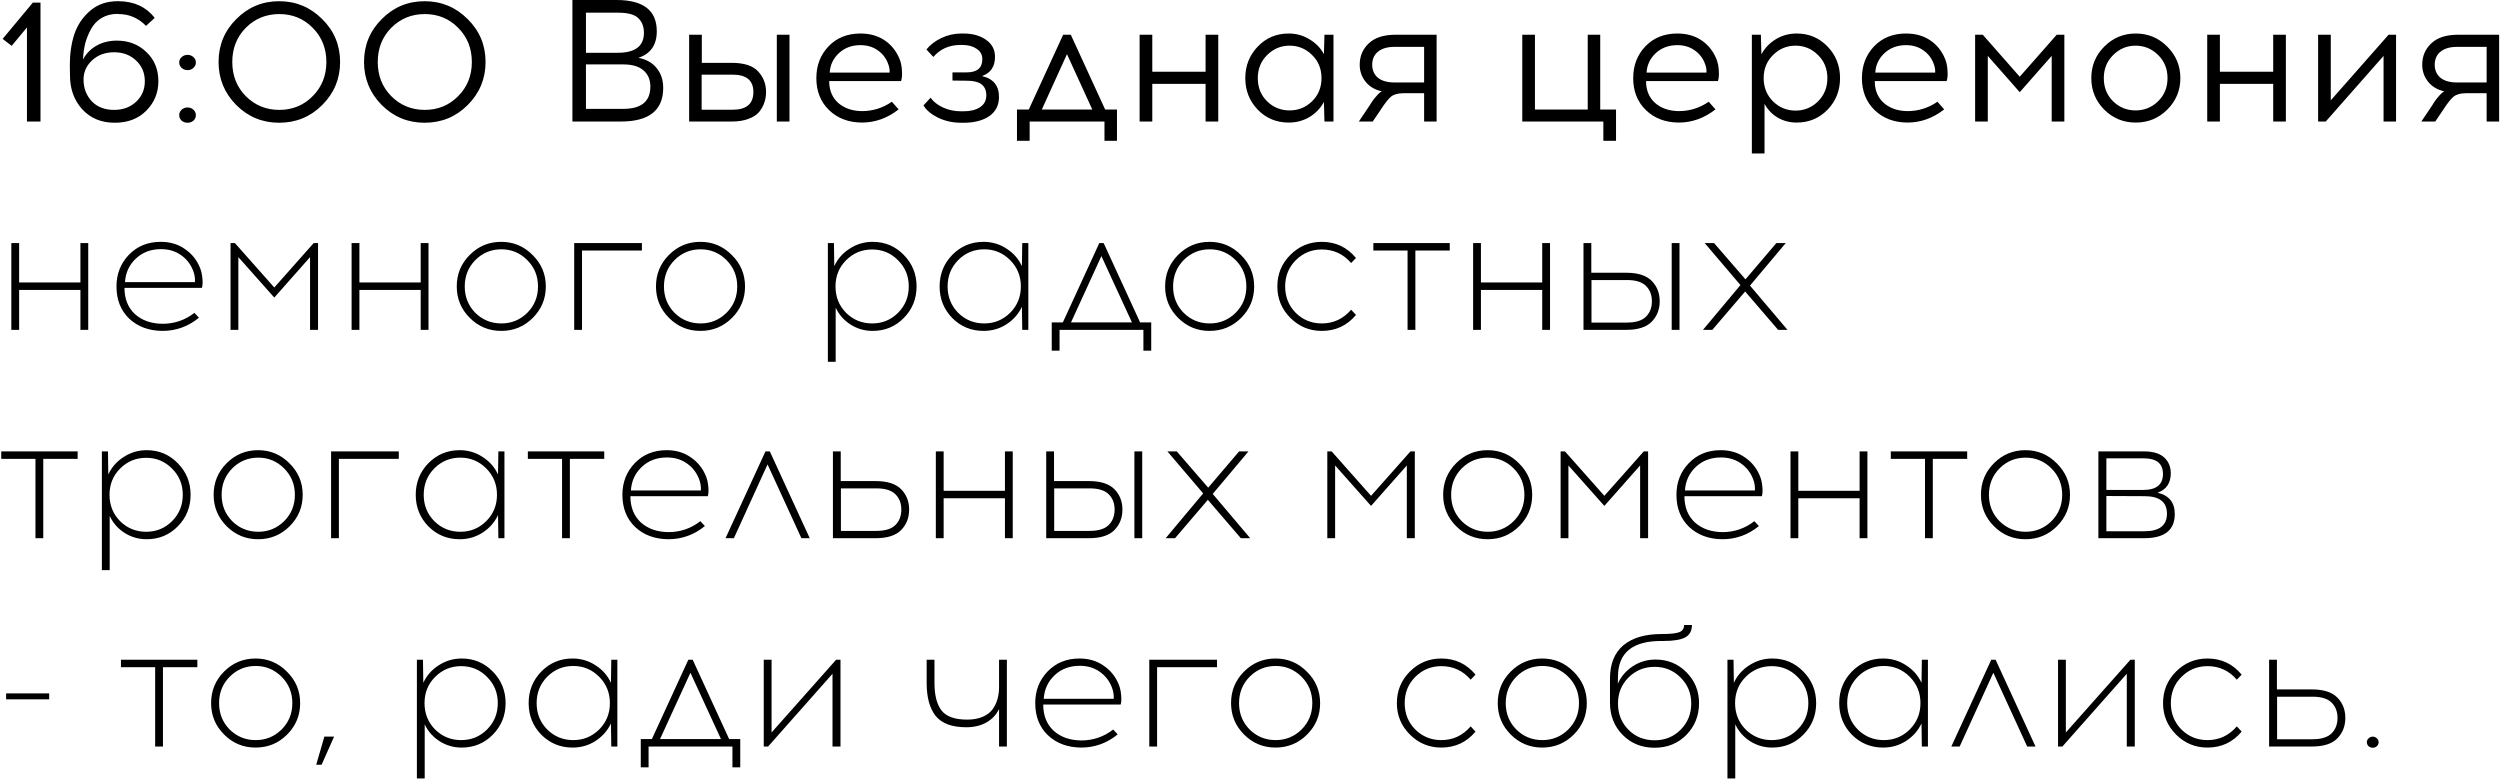 <?xml version="1.0" encoding="UTF-8"?> <svg xmlns="http://www.w3.org/2000/svg" width="1872" height="583" viewBox="0 0 1872 583" fill="none"><path d="M30.32 91H20.18V20.54L8.74 34.32L1.98 29.12L24.6 1.95H30.32V91ZM88.034 0.91H88.814C100.427 0.997 109.441 5.157 115.854 13.39L109.354 19.37C103.547 13.477 96.701 10.53 88.814 10.53L88.034 10.4C83.527 10.4 79.584 11.397 76.204 13.39C72.824 15.383 70.181 18.113 68.274 21.58C66.367 24.96 64.894 28.557 63.854 32.37C62.901 36.183 62.337 40.257 62.164 44.59C64.331 40.343 67.624 36.92 72.044 34.32C76.551 31.72 81.707 30.42 87.514 30.42C96.354 30.42 103.721 33.28 109.614 39C115.594 44.633 118.584 51.913 118.584 60.84C118.584 69.42 115.594 76.743 109.614 82.81C103.634 88.877 95.747 91.91 85.954 91.91C75.901 91.91 67.797 88.573 61.644 81.9C55.491 75.14 52.414 66.69 52.414 56.55L52.284 48.75C52.284 40.257 53.411 32.543 55.664 25.61C58.004 18.677 61.947 12.827 67.494 8.06C73.041 3.293 79.887 0.91 88.034 0.91ZM85.434 39.13C78.847 39.13 73.387 41.123 69.054 45.11C64.721 49.097 62.554 53.907 62.554 59.54C62.554 65.953 64.591 71.37 68.664 75.79C72.824 80.123 78.414 82.29 85.434 82.29C92.107 82.29 97.611 80.253 101.944 76.18C106.277 72.107 108.444 66.993 108.444 60.84C108.444 54.6 106.277 49.443 101.944 45.37C97.611 41.21 92.107 39.13 85.434 39.13ZM136.01 42.77C137.223 41.643 138.697 41.08 140.43 41.08C142.163 41.08 143.637 41.643 144.85 42.77C146.063 43.81 146.67 45.153 146.67 46.8C146.67 48.36 146.063 49.703 144.85 50.83C143.637 51.957 142.163 52.52 140.43 52.52C138.697 52.52 137.223 51.957 136.01 50.83C134.797 49.703 134.19 48.36 134.19 46.8C134.19 45.153 134.797 43.81 136.01 42.77ZM136.01 82.16C137.223 81.033 138.697 80.47 140.43 80.47C142.163 80.47 143.637 81.033 144.85 82.16C146.063 83.287 146.67 84.63 146.67 86.19C146.67 87.837 146.063 89.223 144.85 90.35C143.637 91.39 142.163 91.91 140.43 91.91C138.697 91.91 137.223 91.39 136.01 90.35C134.797 89.223 134.19 87.837 134.19 86.19C134.19 84.63 134.797 83.287 136.01 82.16ZM176.921 14.3C185.761 5.373 196.465 0.91 209.031 0.91C221.598 0.91 232.345 5.373 241.271 14.3C250.198 23.14 254.661 33.843 254.661 46.41C254.661 58.977 250.198 69.723 241.271 78.65C232.431 87.49 221.685 91.91 209.031 91.91C196.465 91.91 185.761 87.49 176.921 78.65C168.081 69.723 163.661 58.977 163.661 46.41C163.661 33.843 168.081 23.14 176.921 14.3ZM234.121 20.8C227.361 13.953 219.041 10.53 209.161 10.53C199.281 10.53 190.918 13.953 184.071 20.8C177.311 27.647 173.931 36.183 173.931 46.41C173.931 56.637 177.311 65.173 184.071 72.02C190.918 78.867 199.281 82.29 209.161 82.29C219.041 82.29 227.361 78.867 234.121 72.02C240.968 65.173 244.391 56.637 244.391 46.41C244.391 36.183 240.968 27.647 234.121 20.8ZM285.847 14.3C294.687 5.373 305.391 0.91 317.957 0.91C330.524 0.91 341.271 5.373 350.197 14.3C359.124 23.14 363.587 33.843 363.587 46.41C363.587 58.977 359.124 69.723 350.197 78.65C341.357 87.49 330.611 91.91 317.957 91.91C305.391 91.91 294.687 87.49 285.847 78.65C277.007 69.723 272.587 58.977 272.587 46.41C272.587 33.843 277.007 23.14 285.847 14.3ZM343.047 20.8C336.287 13.953 327.967 10.53 318.087 10.53C308.207 10.53 299.844 13.953 292.997 20.8C286.237 27.647 282.857 36.183 282.857 46.41C282.857 56.637 286.237 65.173 292.997 72.02C299.844 78.867 308.207 82.29 318.087 82.29C327.967 82.29 336.287 78.867 343.047 72.02C349.894 65.173 353.317 56.637 353.317 46.41C353.317 36.183 349.894 27.647 343.047 20.8ZM428.62 -6.19888e-06H461.64C481.746 -6.19888e-06 491.8 7.8 491.8 23.4C491.8 33.627 487.206 40.257 478.02 43.29C483.913 44.417 488.463 46.973 491.67 50.96C494.963 54.947 496.61 59.887 496.61 65.78C496.61 82.593 486.036 91 464.89 91H428.62V-6.19888e-06ZM438.76 9.49V39.52H462.55C475.636 39.52 482.18 34.537 482.18 24.57C482.18 19.977 480.793 16.337 478.02 13.65C475.333 10.877 470.176 9.49 462.55 9.49H438.76ZM438.76 48.23V81.51H466.71C480.23 81.51 486.99 75.963 486.99 64.87C486.99 59.757 485.3 55.727 481.92 52.78C478.54 49.747 473.47 48.23 466.71 48.23H438.76ZM525.519 47.06H547.879C557.153 47.06 563.739 49.183 567.639 53.43C571.626 57.677 573.619 62.833 573.619 68.9C573.619 71.76 573.186 74.403 572.319 76.83C571.539 79.257 570.239 81.597 568.419 83.85C566.599 86.017 563.913 87.75 560.359 89.05C556.893 90.35 552.733 91 547.879 91H516.029V26H525.519V47.06ZM591.169 91H581.679V26H591.169V91ZM525.389 82.16H548.659C558.973 82.16 564.129 77.74 564.129 68.9C564.129 60.233 558.973 55.9 548.659 55.9H525.389V82.16ZM644.3 25.09C651.32 25.09 657.343 26.78 662.37 30.16C667.397 33.54 671.123 38.177 673.55 44.07C674.59 46.583 675.197 49.487 675.37 52.78C675.63 56.073 675.413 58.717 674.72 60.71H620.9C620.9 67.557 623.153 73.017 627.66 77.09C632.253 81.077 638.147 83.113 645.34 83.2C653.573 83.2 661.07 80.86 667.83 76.18L672.9 81.9C664.493 88.487 655.307 91.78 645.34 91.78C635.287 91.693 627.097 88.573 620.77 82.42C614.443 76.267 611.28 68.293 611.28 58.5C611.28 49.053 614.313 41.123 620.38 34.71C626.533 28.297 634.507 25.09 644.3 25.09ZM644.3 33.8C637.887 33.8 632.513 35.793 628.18 39.78C623.933 43.767 621.637 48.62 621.29 54.34H666.14C666.313 52.087 665.837 49.617 664.71 46.93C663.063 42.943 660.463 39.78 656.91 37.44C653.357 35.013 649.153 33.8 644.3 33.8ZM735.309 56.94C743.802 58.933 748.049 64.133 748.049 72.54C748.049 78.78 745.622 83.59 740.769 86.97C735.916 90.263 729.589 91.91 721.789 91.91H719.579C713.426 91.91 707.706 90.653 702.419 88.14C697.219 85.54 693.579 82.463 691.499 78.91L696.829 73.19C698.909 76.137 701.986 78.563 706.059 80.47C710.219 82.377 714.682 83.33 719.449 83.33H721.529C726.556 83.33 730.629 82.333 733.749 80.34C736.956 78.26 738.559 75.27 738.559 71.37C738.559 64.177 733.922 60.537 724.649 60.45L713.209 60.32V54.21H723.739C731.626 54.21 735.569 50.917 735.569 44.33C735.569 40.95 734.139 38.35 731.279 36.53C728.506 34.623 724.996 33.67 720.749 33.67H719.189C710.782 33.67 704.022 36.66 698.909 42.64L693.709 37.05C696.482 33.583 700.209 30.723 704.889 28.47C709.656 26.217 714.639 25.09 719.839 25.09H721.529C728.202 25.09 733.792 26.65 738.299 29.77C742.806 32.89 745.059 37.137 745.059 42.51C745.059 49.877 741.809 54.687 735.309 56.94ZM836.39 105.43H827.03V91H771V105.43H761.51V82.03H770.35L796.09 26H801.81L827.55 82.03H836.39V105.43ZM798.95 40.56L780.1 82.03H817.93L798.95 40.56ZM912.234 91H902.744V62.79H862.834V91H853.344V26H862.834V53.69H902.744V26H912.234V91ZM998.511 91H991.751L991.361 76.31C988.848 80.99 985.251 84.76 980.571 87.62C975.891 90.393 970.691 91.78 964.971 91.78C955.785 91.78 948.071 88.573 941.831 82.16C935.591 75.66 932.471 67.773 932.471 58.5C932.471 49.227 935.591 41.34 941.831 34.84C948.071 28.34 955.785 25.09 964.971 25.09C970.605 25.09 975.761 26.52 980.441 29.38C985.208 32.153 988.848 35.88 991.361 40.56L991.751 26H998.511V91ZM948.721 75.79C953.401 80.383 959.035 82.68 965.621 82.68C972.208 82.68 977.841 80.383 982.521 75.79C987.201 71.197 989.541 65.433 989.541 58.5C989.541 51.567 987.201 45.803 982.521 41.21C977.841 36.53 972.208 34.19 965.621 34.19C959.121 34.19 953.531 36.53 948.851 41.21C944.171 45.803 941.831 51.567 941.831 58.5C941.831 65.433 944.128 71.197 948.721 75.79ZM1075.74 91H1066.38V69.81H1050.52C1046.53 69.897 1043.54 70.763 1041.55 72.41C1039.56 74.057 1036.91 77.437 1033.62 82.55L1027.9 91H1017.5L1024.39 80.73C1024.56 80.47 1025 79.82 1025.69 78.78C1026.47 77.653 1026.9 76.96 1026.99 76.7C1027.16 76.44 1027.55 75.877 1028.16 75.01C1028.77 74.143 1029.2 73.58 1029.46 73.32C1029.72 73.06 1030.11 72.627 1030.63 72.02C1031.15 71.327 1031.58 70.85 1031.93 70.59C1032.28 70.243 1032.67 69.853 1033.1 69.42C1033.62 68.987 1034.14 68.64 1034.66 68.38C1029.55 67.253 1025.52 64.87 1022.57 61.23C1019.62 57.503 1018.15 53.257 1018.15 48.49C1018.15 42.077 1020.4 36.747 1024.91 32.5C1029.42 28.167 1036.13 26 1045.06 26H1075.74V91ZM1066.38 35.1H1044.15C1038.86 35.1 1034.75 36.313 1031.8 38.74C1028.94 41.08 1027.51 44.33 1027.51 48.49C1027.51 52.563 1028.94 55.813 1031.8 58.24C1034.75 60.58 1038.86 61.75 1044.15 61.75H1066.38V35.1ZM1210.08 105.43H1200.59V91H1139.88V26H1149.37V82.03H1188.89V26H1198.25V82.03H1210.08V105.43ZM1255.96 25.09C1262.98 25.09 1269 26.78 1274.03 30.16C1279.06 33.54 1282.78 38.177 1285.21 44.07C1286.25 46.583 1286.86 49.487 1287.03 52.78C1287.29 56.073 1287.07 58.717 1286.38 60.71H1232.56C1232.56 67.557 1234.81 73.017 1239.32 77.09C1243.91 81.077 1249.81 83.113 1257 83.2C1265.23 83.2 1272.73 80.86 1279.49 76.18L1284.56 81.9C1276.15 88.487 1266.97 91.78 1257 91.78C1246.95 91.693 1238.76 88.573 1232.43 82.42C1226.1 76.267 1222.94 68.293 1222.94 58.5C1222.94 49.053 1225.97 41.123 1232.04 34.71C1238.19 28.297 1246.17 25.09 1255.96 25.09ZM1255.96 33.8C1249.55 33.8 1244.17 35.793 1239.84 39.78C1235.59 43.767 1233.3 48.62 1232.95 54.34H1277.8C1277.97 52.087 1277.5 49.617 1276.37 46.93C1274.72 42.943 1272.12 39.78 1268.57 37.44C1265.02 35.013 1260.81 33.8 1255.96 33.8ZM1345.33 25.09C1354.51 25.09 1362.23 28.34 1368.47 34.84C1374.71 41.34 1377.83 49.227 1377.83 58.5C1377.83 67.773 1374.71 75.66 1368.47 82.16C1362.23 88.573 1354.51 91.78 1345.33 91.78C1340.13 91.78 1335.36 90.523 1331.03 88.01C1326.78 85.41 1323.53 81.987 1321.28 77.74V114.92H1311.79V26H1318.55L1318.94 40.69C1321.45 36.01 1325.05 32.24 1329.73 29.38C1334.41 26.52 1339.61 25.09 1345.33 25.09ZM1344.55 34.19C1337.96 34.19 1332.33 36.53 1327.65 41.21C1322.97 45.803 1320.63 51.567 1320.63 58.5C1320.63 65.433 1322.97 71.24 1327.65 75.92C1332.33 80.513 1337.96 82.81 1344.55 82.81C1351.05 82.81 1356.64 80.513 1361.32 75.92C1366 71.24 1368.34 65.433 1368.34 58.5C1368.34 51.567 1366 45.803 1361.32 41.21C1356.64 36.53 1351.05 34.19 1344.55 34.19ZM1427.22 25.09C1434.24 25.09 1440.26 26.78 1445.29 30.16C1450.32 33.54 1454.04 38.177 1456.47 44.07C1457.51 46.583 1458.12 49.487 1458.29 52.78C1458.55 56.073 1458.33 58.717 1457.64 60.71H1403.82C1403.82 67.557 1406.07 73.017 1410.58 77.09C1415.17 81.077 1421.07 83.113 1428.26 83.2C1436.49 83.2 1443.99 80.86 1450.75 76.18L1455.82 81.9C1447.41 88.487 1438.23 91.78 1428.26 91.78C1418.21 91.693 1410.02 88.573 1403.69 82.42C1397.36 76.267 1394.2 68.293 1394.2 58.5C1394.2 49.053 1397.23 41.123 1403.3 34.71C1409.45 28.297 1417.43 25.09 1427.22 25.09ZM1427.22 33.8C1420.81 33.8 1415.43 35.793 1411.1 39.78C1406.85 43.767 1404.56 48.62 1404.21 54.34H1449.06C1449.23 52.087 1448.76 49.617 1447.63 46.93C1445.98 42.943 1443.38 39.78 1439.83 37.44C1436.28 35.013 1432.07 33.8 1427.22 33.8ZM1545.79 91H1536.3V41.86L1512.38 69.03L1488.46 41.86V91H1478.97V26H1484.69L1512.38 57.46L1540.07 26H1545.79V91ZM1599.25 25.09C1608.52 25.09 1616.41 28.383 1622.91 34.97C1629.41 41.47 1632.66 49.313 1632.66 58.5C1632.66 67.687 1629.41 75.53 1622.91 82.03C1616.41 88.53 1608.52 91.78 1599.25 91.78C1589.97 91.78 1582.09 88.53 1575.59 82.03C1569.17 75.53 1565.97 67.687 1565.97 58.5C1565.97 49.227 1569.22 41.34 1575.72 34.84C1582.22 28.34 1590.06 25.09 1599.25 25.09ZM1599.12 34.19C1592.62 34.19 1587.03 36.53 1582.35 41.21C1577.67 45.803 1575.33 51.567 1575.33 58.5C1575.33 65.433 1577.62 71.197 1582.22 75.79C1586.9 80.383 1592.53 82.68 1599.12 82.68C1605.7 82.68 1611.34 80.383 1616.02 75.79C1620.7 71.197 1623.04 65.433 1623.04 58.5C1623.04 51.567 1620.7 45.803 1616.02 41.21C1611.34 36.53 1605.7 34.19 1599.12 34.19ZM1711.66 91H1702.17V62.79H1662.26V91H1652.77V26H1662.26V53.69H1702.17V26H1711.66V91ZM1794.17 91H1784.81V41.86L1741.52 91H1735.8V26H1745.29V75.14L1788.58 26H1794.17V91ZM1871.35 91H1861.99V69.81H1846.13C1842.15 69.897 1839.16 70.763 1837.16 72.41C1835.17 74.057 1832.53 77.437 1829.23 82.55L1823.51 91H1813.11L1820 80.73C1820.18 80.47 1820.61 79.82 1821.3 78.78C1822.08 77.653 1822.52 76.96 1822.6 76.7C1822.78 76.44 1823.17 75.877 1823.77 75.01C1824.38 74.143 1824.81 73.58 1825.07 73.32C1825.33 73.06 1825.72 72.627 1826.24 72.02C1826.76 71.327 1827.2 70.85 1827.54 70.59C1827.89 70.243 1828.28 69.853 1828.71 69.42C1829.23 68.987 1829.75 68.64 1830.27 68.38C1825.16 67.253 1821.13 64.87 1818.18 61.23C1815.24 57.503 1813.76 53.257 1813.76 48.49C1813.76 42.077 1816.02 36.747 1820.52 32.5C1825.03 28.167 1831.75 26 1840.67 26H1871.35V91ZM1861.99 35.1H1839.76C1834.48 35.1 1830.36 36.313 1827.41 38.74C1824.55 41.08 1823.12 44.33 1823.12 48.49C1823.12 52.563 1824.55 55.813 1827.41 58.24C1830.36 60.58 1834.48 61.75 1839.76 61.75H1861.99V35.1ZM66.07 247H60.22V217.1H14.33V247H8.48V182H14.33V211.51H60.22V182H66.07V247ZM120.376 181.09C127.396 181.09 133.463 182.91 138.576 186.55C143.776 190.103 147.546 194.87 149.886 200.85C150.753 203.017 151.316 205.617 151.576 208.65C151.836 211.597 151.706 213.893 151.186 215.54H93.207C93.207 223.773 95.806 230.317 101.006 235.17C106.293 239.937 113.183 242.363 121.676 242.45C130.603 242.45 138.576 239.72 145.596 234.26L148.976 237.9C140.916 244.487 131.816 247.78 121.676 247.78C111.45 247.693 103.13 244.617 96.716 238.55C90.39 232.483 87.227 224.467 87.227 214.5C87.227 205.14 90.303 197.253 96.457 190.84C102.696 184.34 110.67 181.09 120.376 181.09ZM120.506 186.55C112.966 186.55 106.683 188.933 101.656 193.7C96.716 198.38 94.03 204.23 93.597 211.25H145.986C146.16 208.217 145.683 205.313 144.556 202.54C142.65 197.687 139.616 193.83 135.456 190.97C131.296 188.023 126.313 186.55 120.506 186.55ZM238.15 247H232.17V192.53L205.39 222.82L178.48 192.53V247H172.63V182H175.88L205.39 215.28L234.9 182H238.15V247ZM320.865 247H315.015V217.1H269.125V247H263.275V182H269.125V211.51H315.015V182H320.865V247ZM351.771 190.84C358.271 184.34 366.115 181.09 375.301 181.09C384.488 181.09 392.331 184.383 398.831 190.97C405.418 197.47 408.711 205.313 408.711 214.5C408.711 223.687 405.461 231.53 398.961 238.03C392.461 244.53 384.575 247.78 375.301 247.78C366.115 247.78 358.271 244.53 351.771 238.03C345.271 231.53 342.021 223.687 342.021 214.5C342.021 205.227 345.271 197.34 351.771 190.84ZM375.431 186.68C367.805 186.68 361.305 189.367 355.931 194.74C350.645 200.113 348.001 206.7 348.001 214.5C348.001 222.3 350.645 228.887 355.931 234.26C361.305 239.547 367.805 242.19 375.431 242.19C382.971 242.19 389.428 239.547 394.801 234.26C400.175 228.887 402.861 222.3 402.861 214.5C402.861 206.7 400.175 200.113 394.801 194.74C389.428 189.367 382.971 186.68 375.431 186.68ZM435.814 187.59V247H429.964V182H480.664V187.59H435.814ZM500.941 190.84C507.441 184.34 515.285 181.09 524.471 181.09C533.658 181.09 541.501 184.383 548.001 190.97C554.588 197.47 557.881 205.313 557.881 214.5C557.881 223.687 554.631 231.53 548.131 238.03C541.631 244.53 533.745 247.78 524.471 247.78C515.285 247.78 507.441 244.53 500.941 238.03C494.441 231.53 491.191 223.687 491.191 214.5C491.191 205.227 494.441 197.34 500.941 190.84ZM524.601 186.68C516.975 186.68 510.475 189.367 505.101 194.74C499.815 200.113 497.171 206.7 497.171 214.5C497.171 222.3 499.815 228.887 505.101 234.26C510.475 239.547 516.975 242.19 524.601 242.19C532.141 242.19 538.598 239.547 543.971 234.26C549.345 228.887 552.031 222.3 552.031 214.5C552.031 206.7 549.345 200.113 543.971 194.74C538.598 189.367 532.141 186.68 524.601 186.68ZM653.441 181.09C662.628 181.09 670.385 184.34 676.711 190.84C683.125 197.34 686.331 205.227 686.331 214.5C686.331 223.773 683.125 231.66 676.711 238.16C670.385 244.573 662.628 247.78 653.441 247.78C647.375 247.78 641.828 246.177 636.801 242.97C631.861 239.763 628.178 235.56 625.751 230.36V270.92H619.901V182H624.451L624.711 199.29C627.225 193.83 631.081 189.453 636.281 186.16C641.481 182.78 647.201 181.09 653.441 181.09ZM672.421 194.87C667.135 189.497 660.678 186.81 653.051 186.81C645.425 186.81 638.925 189.497 633.551 194.87C628.265 200.157 625.621 206.7 625.621 214.5C625.621 222.3 628.265 228.887 633.551 234.26C638.925 239.547 645.425 242.19 653.051 242.19C660.678 242.19 667.135 239.547 672.421 234.26C677.795 228.887 680.481 222.3 680.481 214.5C680.481 206.7 677.795 200.157 672.421 194.87ZM770.014 247H765.464L765.204 229.71C762.691 235.083 758.834 239.46 753.634 242.84C748.521 246.133 742.801 247.78 736.474 247.78C727.287 247.78 719.487 244.573 713.074 238.16C706.747 231.66 703.584 223.773 703.584 214.5C703.584 205.227 706.747 197.34 713.074 190.84C719.487 184.34 727.287 181.09 736.474 181.09C742.801 181.09 748.521 182.78 753.634 186.16C758.834 189.453 762.691 193.83 765.204 199.29L765.464 182H770.014V247ZM736.994 242.19C744.534 242.19 750.991 239.547 756.364 234.26C761.737 228.887 764.424 222.3 764.424 214.5C764.424 206.7 761.737 200.113 756.364 194.74C750.991 189.367 744.534 186.68 736.994 186.68C729.367 186.68 722.867 189.367 717.494 194.74C712.207 200.113 709.564 206.7 709.564 214.5C709.564 222.3 712.207 228.887 717.494 234.26C722.867 239.547 729.367 242.19 736.994 242.19ZM862.032 262.6H856.182V247H793.392V262.6H787.542V241.41H795.862L823.162 182H826.412L853.712 241.41H862.032V262.6ZM824.722 191.75L801.972 241.41H847.602L824.722 191.75ZM882.182 190.84C888.682 184.34 896.525 181.09 905.712 181.09C914.898 181.09 922.742 184.383 929.242 190.97C935.828 197.47 939.122 205.313 939.122 214.5C939.122 223.687 935.872 231.53 929.372 238.03C922.872 244.53 914.985 247.78 905.712 247.78C896.525 247.78 888.682 244.53 882.182 238.03C875.682 231.53 872.432 223.687 872.432 214.5C872.432 205.227 875.682 197.34 882.182 190.84ZM905.842 186.68C898.215 186.68 891.715 189.367 886.342 194.74C881.055 200.113 878.412 206.7 878.412 214.5C878.412 222.3 881.055 228.887 886.342 234.26C891.715 239.547 898.215 242.19 905.842 242.19C913.382 242.19 919.838 239.547 925.212 234.26C930.585 228.887 933.272 222.3 933.272 214.5C933.272 206.7 930.585 200.113 925.212 194.74C919.838 189.367 913.382 186.68 905.842 186.68ZM989.755 181.09C1000.15 181.09 1008.69 185.12 1015.36 193.18L1011.72 196.95C1005.92 190.19 998.595 186.81 989.755 186.81C982.128 186.81 975.628 189.497 970.255 194.87C964.968 200.157 962.325 206.7 962.325 214.5C962.325 222.3 964.968 228.887 970.255 234.26C975.628 239.547 982.128 242.19 989.755 242.19C998.508 242.19 1005.83 238.767 1011.72 231.92L1015.36 235.82C1008.69 243.793 1000.15 247.78 989.755 247.78C980.568 247.78 972.725 244.53 966.225 238.03C959.725 231.53 956.475 223.687 956.475 214.5C956.475 205.227 959.725 197.34 966.225 190.84C972.725 184.34 980.568 181.09 989.755 181.09ZM1059.83 187.59V247H1053.98V187.59H1028.37V182H1085.57V187.59H1059.83ZM1160.66 247H1154.81V217.1H1108.92V247H1103.07V182H1108.92V211.51H1154.81V182H1160.66V247ZM1191.57 204.23H1217.7C1226.45 204.23 1232.82 206.267 1236.81 210.34C1240.79 214.413 1242.79 219.483 1242.79 225.55C1242.79 231.703 1240.79 236.817 1236.81 240.89C1232.82 244.963 1226.45 247 1217.7 247H1185.72V182H1191.57V204.23ZM1257.61 247H1251.76V182H1257.61V247ZM1191.7 241.54H1218.22C1224.8 241.54 1229.57 240.067 1232.52 237.12C1235.46 234.173 1236.94 230.317 1236.94 225.55C1236.94 220.87 1235.46 217.057 1232.52 214.11C1229.57 211.163 1224.8 209.69 1218.22 209.69H1191.7V241.54ZM1306.76 218.27L1282.19 247H1275.17L1303.25 213.46L1276.47 182H1283.49L1307.02 209.17L1330.16 182H1337.18L1310.4 213.85L1338.48 247H1331.46L1306.76 218.27ZM32.4 343.59V403H26.55V343.59H0.94V338H58.14V343.59H32.4ZM109.828 337.09C119.015 337.09 126.772 340.34 133.098 346.84C139.512 353.34 142.718 361.227 142.718 370.5C142.718 379.773 139.512 387.66 133.098 394.16C126.772 400.573 119.015 403.78 109.828 403.78C103.762 403.78 98.215 402.177 93.188 398.97C88.248 395.763 84.565 391.56 82.138 386.36V426.92H76.288V338H80.838L81.098 355.29C83.612 349.83 87.468 345.453 92.668 342.16C97.868 338.78 103.588 337.09 109.828 337.09ZM128.808 350.87C123.522 345.497 117.065 342.81 109.438 342.81C101.812 342.81 95.311 345.497 89.938 350.87C84.651 356.157 82.008 362.7 82.008 370.5C82.008 378.3 84.651 384.887 89.938 390.26C95.311 395.547 101.812 398.19 109.438 398.19C117.065 398.19 123.522 395.547 128.808 390.26C134.182 384.887 136.868 378.3 136.868 370.5C136.868 362.7 134.182 356.157 128.808 350.87ZM169.721 346.84C176.221 340.34 184.064 337.09 193.251 337.09C202.437 337.09 210.281 340.383 216.781 346.97C223.367 353.47 226.661 361.313 226.661 370.5C226.661 379.687 223.411 387.53 216.911 394.03C210.411 400.53 202.524 403.78 193.251 403.78C184.064 403.78 176.221 400.53 169.721 394.03C163.221 387.53 159.971 379.687 159.971 370.5C159.971 361.227 163.221 353.34 169.721 346.84ZM193.381 342.68C185.754 342.68 179.254 345.367 173.881 350.74C168.594 356.113 165.951 362.7 165.951 370.5C165.951 378.3 168.594 384.887 173.881 390.26C179.254 395.547 185.754 398.19 193.381 398.19C200.921 398.19 207.377 395.547 212.751 390.26C218.124 384.887 220.811 378.3 220.811 370.5C220.811 362.7 218.124 356.113 212.751 350.74C207.377 345.367 200.921 342.68 193.381 342.68ZM253.764 343.59V403H247.914V338H298.614V343.59H253.764ZM377.729 403H373.179L372.919 385.71C370.405 391.083 366.549 395.46 361.349 398.84C356.235 402.133 350.515 403.78 344.189 403.78C335.002 403.78 327.202 400.573 320.789 394.16C314.462 387.66 311.299 379.773 311.299 370.5C311.299 361.227 314.462 353.34 320.789 346.84C327.202 340.34 335.002 337.09 344.189 337.09C350.515 337.09 356.235 338.78 361.349 342.16C366.549 345.453 370.405 349.83 372.919 355.29L373.179 338H377.729V403ZM344.709 398.19C352.249 398.19 358.705 395.547 364.079 390.26C369.452 384.887 372.139 378.3 372.139 370.5C372.139 362.7 369.452 356.113 364.079 350.74C358.705 345.367 352.249 342.68 344.709 342.68C337.082 342.68 330.582 345.367 325.209 350.74C319.922 356.113 317.279 362.7 317.279 370.5C317.279 378.3 319.922 384.887 325.209 390.26C330.582 395.547 337.082 398.19 344.709 398.19ZM426.716 343.59V403H420.866V343.59H395.256V338H452.456V343.59H426.716ZM499.205 337.09C506.225 337.09 512.291 338.91 517.405 342.55C522.605 346.103 526.375 350.87 528.715 356.85C529.581 359.017 530.145 361.617 530.405 364.65C530.665 367.597 530.535 369.893 530.015 371.54H472.035C472.035 379.773 474.635 386.317 479.835 391.17C485.121 395.937 492.011 398.363 500.505 398.45C509.431 398.45 517.405 395.72 524.425 390.26L527.805 393.9C519.745 400.487 510.645 403.78 500.505 403.78C490.278 403.693 481.958 400.617 475.545 394.55C469.218 388.483 466.055 380.467 466.055 370.5C466.055 361.14 469.131 353.253 475.285 346.84C481.525 340.34 489.498 337.09 499.205 337.09ZM499.335 342.55C491.795 342.55 485.511 344.933 480.485 349.7C475.545 354.38 472.858 360.23 472.425 367.25H524.815C524.988 364.217 524.511 361.313 523.385 358.54C521.478 353.687 518.445 349.83 514.285 346.97C510.125 344.023 505.141 342.55 499.335 342.55ZM574.744 347.75L549.524 403H543.284L573.184 338H576.434L606.334 403H600.094L574.744 347.75ZM629.545 360.23H655.675C664.428 360.23 670.798 362.267 674.785 366.34C678.772 370.413 680.765 375.483 680.765 381.55C680.765 387.703 678.772 392.817 674.785 396.89C670.798 400.963 664.428 403 655.675 403H623.695V338H629.545V360.23ZM629.675 397.54H656.195C662.782 397.54 667.548 396.067 670.495 393.12C673.442 390.173 674.915 386.317 674.915 381.55C674.915 376.87 673.442 373.057 670.495 370.11C667.548 367.163 662.782 365.69 656.195 365.69H629.675V397.54ZM758.345 403H752.495V373.1H706.605V403H700.755V338H706.605V367.51H752.495V338H758.345V403ZM789.252 360.23H815.382C824.135 360.23 830.505 362.267 834.492 366.34C838.479 370.413 840.472 375.483 840.472 381.55C840.472 387.703 838.479 392.817 834.492 396.89C830.505 400.963 824.135 403 815.382 403H783.402V338H789.252V360.23ZM855.292 403H849.442V338H855.292V403ZM789.382 397.54H815.902C822.489 397.54 827.255 396.067 830.202 393.12C833.149 390.173 834.622 386.317 834.622 381.55C834.622 376.87 833.149 373.057 830.202 370.11C827.255 367.163 822.489 365.69 815.902 365.69H789.382V397.54ZM904.444 374.27L879.874 403H872.854L900.934 369.46L874.154 338H881.174L904.704 365.17L927.844 338H934.864L908.084 369.85L936.164 403H929.144L904.444 374.27ZM1059.41 403H1053.43V348.53L1026.65 378.82L999.74 348.53V403H993.89V338H997.14L1026.65 371.28L1056.16 338H1059.41V403ZM1090.38 346.84C1096.88 340.34 1104.73 337.09 1113.91 337.09C1123.1 337.09 1130.94 340.383 1137.44 346.97C1144.03 353.47 1147.32 361.313 1147.32 370.5C1147.32 379.687 1144.07 387.53 1137.57 394.03C1131.07 400.53 1123.19 403.78 1113.91 403.78C1104.73 403.78 1096.88 400.53 1090.38 394.03C1083.88 387.53 1080.63 379.687 1080.63 370.5C1080.63 361.227 1083.88 353.34 1090.38 346.84ZM1114.04 342.68C1106.42 342.68 1099.92 345.367 1094.54 350.74C1089.26 356.113 1086.61 362.7 1086.61 370.5C1086.61 378.3 1089.26 384.887 1094.54 390.26C1099.92 395.547 1106.42 398.19 1114.04 398.19C1121.58 398.19 1128.04 395.547 1133.41 390.26C1138.79 384.887 1141.47 378.3 1141.47 370.5C1141.47 362.7 1138.79 356.113 1133.41 350.74C1128.04 345.367 1121.58 342.68 1114.04 342.68ZM1234.1 403H1228.12V348.53L1201.34 378.82L1174.43 348.53V403H1168.58V338H1171.83L1201.34 371.28L1230.85 338H1234.1V403ZM1288.47 337.09C1295.49 337.09 1301.56 338.91 1306.67 342.55C1311.87 346.103 1315.64 350.87 1317.98 356.85C1318.85 359.017 1319.41 361.617 1319.67 364.65C1319.93 367.597 1319.8 369.893 1319.28 371.54H1261.3C1261.3 379.773 1263.9 386.317 1269.1 391.17C1274.39 395.937 1281.28 398.363 1289.77 398.45C1298.7 398.45 1306.67 395.72 1313.69 390.26L1317.07 393.9C1309.01 400.487 1299.91 403.78 1289.77 403.78C1279.55 403.693 1271.23 400.617 1264.81 394.55C1258.49 388.483 1255.32 380.467 1255.32 370.5C1255.32 361.14 1258.4 353.253 1264.55 346.84C1270.79 340.34 1278.77 337.09 1288.47 337.09ZM1288.6 342.55C1281.06 342.55 1274.78 344.933 1269.75 349.7C1264.81 354.38 1262.13 360.23 1261.69 367.25H1314.08C1314.26 364.217 1313.78 361.313 1312.65 358.54C1310.75 353.687 1307.71 349.83 1303.55 346.97C1299.39 344.023 1294.41 342.55 1288.6 342.55ZM1398.32 403H1392.47V373.1H1346.58V403H1340.73V338H1346.58V367.51H1392.47V338H1398.32V403ZM1447.29 343.59V403H1441.44V343.59H1415.83V338H1473.03V343.59H1447.29ZM1493.08 346.84C1499.58 340.34 1507.42 337.09 1516.61 337.09C1525.8 337.09 1533.64 340.383 1540.14 346.97C1546.73 353.47 1550.02 361.313 1550.02 370.5C1550.02 379.687 1546.77 387.53 1540.27 394.03C1533.77 400.53 1525.88 403.78 1516.61 403.78C1507.42 403.78 1499.58 400.53 1493.08 394.03C1486.58 387.53 1483.33 379.687 1483.33 370.5C1483.33 361.227 1486.58 353.34 1493.08 346.84ZM1516.74 342.68C1509.11 342.68 1502.61 345.367 1497.24 350.74C1491.95 356.113 1489.31 362.7 1489.31 370.5C1489.31 378.3 1491.95 384.887 1497.24 390.26C1502.61 395.547 1509.11 398.19 1516.74 398.19C1524.28 398.19 1530.74 395.547 1536.11 390.26C1541.48 384.887 1544.17 378.3 1544.17 370.5C1544.17 362.7 1541.48 356.113 1536.11 350.74C1530.74 345.367 1524.28 342.68 1516.74 342.68ZM1571.27 338H1605.33C1612.18 338 1617.25 339.517 1620.54 342.55C1623.84 345.583 1625.48 349.527 1625.48 354.38C1625.48 361.747 1622.19 366.6 1615.6 368.94C1624.18 370.933 1628.47 376.263 1628.47 384.93C1628.47 396.977 1620.85 403 1605.59 403H1571.27V338ZM1577.25 343.2V366.86H1605.2C1614.82 366.773 1619.63 362.787 1619.63 354.9C1619.63 347.1 1614.82 343.2 1605.2 343.2H1577.25ZM1577.25 397.8H1605.72C1616.99 397.8 1622.62 393.423 1622.62 384.67C1622.62 375.917 1617.03 371.54 1605.85 371.54L1577.25 371.41V397.8ZM36.82 523.64H4.58V519.22H36.82V523.64ZM122.029 499.59V559H116.179V499.59H90.569V494H147.769V499.59H122.029ZM167.816 502.84C174.316 496.34 182.16 493.09 191.346 493.09C200.533 493.09 208.376 496.383 214.876 502.97C221.463 509.47 224.756 517.313 224.756 526.5C224.756 535.687 221.506 543.53 215.006 550.03C208.506 556.53 200.62 559.78 191.346 559.78C182.16 559.78 174.316 556.53 167.816 550.03C161.316 543.53 158.066 535.687 158.066 526.5C158.066 517.227 161.316 509.34 167.816 502.84ZM191.476 498.68C183.85 498.68 177.35 501.367 171.976 506.74C166.69 512.113 164.046 518.7 164.046 526.5C164.046 534.3 166.69 540.887 171.976 546.26C177.35 551.547 183.85 554.19 191.476 554.19C199.016 554.19 205.473 551.547 210.846 546.26C216.22 540.887 218.906 534.3 218.906 526.5C218.906 518.7 216.22 512.113 210.846 506.74C205.473 501.367 199.016 498.68 191.476 498.68ZM250.167 551.59L240.807 572.65H236.777L242.887 551.59H250.167ZM345.707 493.09C354.894 493.09 362.65 496.34 368.977 502.84C375.39 509.34 378.597 517.227 378.597 526.5C378.597 535.773 375.39 543.66 368.977 550.16C362.65 556.573 354.894 559.78 345.707 559.78C339.64 559.78 334.094 558.177 329.067 554.97C324.127 551.763 320.444 547.56 318.017 542.36V582.92H312.167V494H316.717L316.977 511.29C319.49 505.83 323.347 501.453 328.547 498.16C333.747 494.78 339.467 493.09 345.707 493.09ZM364.687 506.87C359.4 501.497 352.944 498.81 345.317 498.81C337.69 498.81 331.19 501.497 325.817 506.87C320.53 512.157 317.887 518.7 317.887 526.5C317.887 534.3 320.53 540.887 325.817 546.26C331.19 551.547 337.69 554.19 345.317 554.19C352.944 554.19 359.4 551.547 364.687 546.26C370.06 540.887 372.747 534.3 372.747 526.5C372.747 518.7 370.06 512.157 364.687 506.87ZM462.28 559H457.73L457.47 541.71C454.956 547.083 451.1 551.46 445.9 554.84C440.786 558.133 435.066 559.78 428.74 559.78C419.553 559.78 411.753 556.573 405.34 550.16C399.013 543.66 395.85 535.773 395.85 526.5C395.85 517.227 399.013 509.34 405.34 502.84C411.753 496.34 419.553 493.09 428.74 493.09C435.066 493.09 440.786 494.78 445.9 498.16C451.1 501.453 454.956 505.83 457.47 511.29L457.73 494H462.28V559ZM429.26 554.19C436.8 554.19 443.256 551.547 448.63 546.26C454.003 540.887 456.69 534.3 456.69 526.5C456.69 518.7 454.003 512.113 448.63 506.74C443.256 501.367 436.8 498.68 429.26 498.68C421.633 498.68 415.133 501.367 409.76 506.74C404.473 512.113 401.83 518.7 401.83 526.5C401.83 534.3 404.473 540.887 409.76 546.26C415.133 551.547 421.633 554.19 429.26 554.19ZM554.297 574.6H548.447V559H485.657V574.6H479.807V553.41H488.127L515.427 494H518.677L545.977 553.41H554.297V574.6ZM516.987 503.75L494.237 553.41H539.867L516.987 503.75ZM629.358 559H623.378V504.53L575.148 559H571.898V494H577.748V548.47L626.108 494H629.358V559ZM753.945 559H748.095V530.92C745.928 535.34 742.721 538.72 738.475 541.06C734.228 543.4 729.245 544.57 723.525 544.57C712.865 544.57 705.238 541.753 700.645 536.12C696.138 530.4 693.885 522.21 693.885 511.55V494H699.735V511.42C699.735 520.607 701.511 527.497 705.065 532.09C708.705 536.597 715.075 538.85 724.175 538.85C728.681 538.85 732.538 538.157 735.745 536.77C739.038 535.383 741.551 533.477 743.285 531.05C745.018 528.623 746.231 526.067 746.925 523.38C747.705 520.607 748.095 517.617 748.095 514.41V494H753.945V559ZM808.335 493.09C815.355 493.09 821.422 494.91 826.535 498.55C831.735 502.103 835.505 506.87 837.845 512.85C838.712 515.017 839.275 517.617 839.535 520.65C839.795 523.597 839.665 525.893 839.145 527.54H781.165C781.165 535.773 783.765 542.317 788.965 547.17C794.252 551.937 801.142 554.363 809.635 554.45C818.562 554.45 826.535 551.72 833.555 546.26L836.935 549.9C828.875 556.487 819.775 559.78 809.635 559.78C799.409 559.693 791.089 556.617 784.675 550.55C778.349 544.483 775.185 536.467 775.185 526.5C775.185 517.14 778.262 509.253 784.415 502.84C790.655 496.34 798.629 493.09 808.335 493.09ZM808.465 498.55C800.925 498.55 794.642 500.933 789.615 505.7C784.675 510.38 781.989 516.23 781.555 523.25H833.945C834.119 520.217 833.642 517.313 832.515 514.54C830.609 509.687 827.575 505.83 823.415 502.97C819.255 500.023 814.272 498.55 808.465 498.55ZM866.439 499.59V559H860.589V494H911.289V499.59H866.439ZM931.566 502.84C938.066 496.34 945.91 493.09 955.096 493.09C964.283 493.09 972.126 496.383 978.626 502.97C985.213 509.47 988.506 517.313 988.506 526.5C988.506 535.687 985.256 543.53 978.756 550.03C972.256 556.53 964.37 559.78 955.096 559.78C945.91 559.78 938.066 556.53 931.566 550.03C925.066 543.53 921.816 535.687 921.816 526.5C921.816 517.227 925.066 509.34 931.566 502.84ZM955.226 498.68C947.6 498.68 941.1 501.367 935.726 506.74C930.44 512.113 927.796 518.7 927.796 526.5C927.796 534.3 930.44 540.887 935.726 546.26C941.1 551.547 947.6 554.19 955.226 554.19C962.766 554.19 969.223 551.547 974.596 546.26C979.97 540.887 982.656 534.3 982.656 526.5C982.656 518.7 979.97 512.113 974.596 506.74C969.223 501.367 962.766 498.68 955.226 498.68ZM1079.26 493.09C1089.66 493.09 1098.19 497.12 1104.87 505.18L1101.23 508.95C1095.42 502.19 1088.1 498.81 1079.26 498.81C1071.63 498.81 1065.13 501.497 1059.76 506.87C1054.47 512.157 1051.83 518.7 1051.83 526.5C1051.83 534.3 1054.47 540.887 1059.76 546.26C1065.13 551.547 1071.63 554.19 1079.26 554.19C1088.01 554.19 1095.33 550.767 1101.23 543.92L1104.87 547.82C1098.19 555.793 1089.66 559.78 1079.26 559.78C1070.07 559.78 1062.23 556.53 1055.73 550.03C1049.23 543.53 1045.98 535.687 1045.98 526.5C1045.98 517.227 1049.23 509.34 1055.73 502.84C1062.23 496.34 1070.07 493.09 1079.26 493.09ZM1131.26 502.84C1137.76 496.34 1145.61 493.09 1154.79 493.09C1163.98 493.09 1171.82 496.383 1178.32 502.97C1184.91 509.47 1188.2 517.313 1188.2 526.5C1188.2 535.687 1184.95 543.53 1178.45 550.03C1171.95 556.53 1164.07 559.78 1154.79 559.78C1145.61 559.78 1137.76 556.53 1131.26 550.03C1124.76 543.53 1121.51 535.687 1121.51 526.5C1121.51 517.227 1124.76 509.34 1131.26 502.84ZM1154.92 498.68C1147.3 498.68 1140.8 501.367 1135.42 506.74C1130.14 512.113 1127.49 518.7 1127.49 526.5C1127.49 534.3 1130.14 540.887 1135.42 546.26C1140.8 551.547 1147.3 554.19 1154.92 554.19C1162.46 554.19 1168.92 551.547 1174.29 546.26C1179.67 540.887 1182.35 534.3 1182.35 526.5C1182.35 518.7 1179.67 512.113 1174.29 506.74C1168.92 501.367 1162.46 498.68 1154.92 498.68ZM1261.07 468H1266.92C1266.92 472.333 1265.27 475.41 1261.98 477.23C1258.68 479.05 1253.27 479.96 1245.73 479.96H1243.91C1222.33 479.96 1211.54 488.887 1211.54 506.74L1211.41 511.94C1213.83 506.567 1217.56 502.233 1222.59 498.94C1227.7 495.56 1233.38 493.87 1239.62 493.87C1248.8 493.87 1256.52 497.033 1262.76 503.36C1269.08 509.687 1272.25 517.4 1272.25 526.5C1272.25 535.86 1269.08 543.79 1262.76 550.29C1256.43 556.703 1248.5 559.91 1238.97 559.91C1229.35 559.91 1221.37 556.703 1215.05 550.29C1208.72 543.877 1205.56 535.86 1205.56 526.24V508.17C1205.56 497.163 1208.89 488.843 1215.57 483.21C1222.33 477.577 1231.86 474.76 1244.17 474.76C1250.84 474.76 1255.3 474.283 1257.56 473.33C1259.9 472.377 1261.07 470.6 1261.07 468ZM1258.34 507.26C1253.05 501.973 1246.59 499.33 1238.97 499.33C1231.34 499.33 1224.84 501.973 1219.47 507.26C1214.18 512.547 1211.54 519.047 1211.54 526.76C1211.54 534.56 1214.14 541.103 1219.34 546.39C1224.54 551.677 1231.08 554.32 1238.97 554.32C1246.77 554.32 1253.27 551.677 1258.47 546.39C1263.75 541.103 1266.4 534.56 1266.4 526.76C1266.4 519.047 1263.71 512.547 1258.34 507.26ZM1327.05 493.09C1336.24 493.09 1344 496.34 1350.32 502.84C1356.74 509.34 1359.94 517.227 1359.94 526.5C1359.94 535.773 1356.74 543.66 1350.32 550.16C1344 556.573 1336.24 559.78 1327.05 559.78C1320.99 559.78 1315.44 558.177 1310.41 554.97C1305.47 551.763 1301.79 547.56 1299.36 542.36V582.92H1293.51V494H1298.06L1298.32 511.29C1300.84 505.83 1304.69 501.453 1309.89 498.16C1315.09 494.78 1320.81 493.09 1327.05 493.09ZM1346.03 506.87C1340.75 501.497 1334.29 498.81 1326.66 498.81C1319.04 498.81 1312.54 501.497 1307.16 506.87C1301.88 512.157 1299.23 518.7 1299.23 526.5C1299.23 534.3 1301.88 540.887 1307.16 546.26C1312.54 551.547 1319.04 554.19 1326.66 554.19C1334.29 554.19 1340.75 551.547 1346.03 546.26C1351.41 540.887 1354.09 534.3 1354.09 526.5C1354.09 518.7 1351.41 512.157 1346.03 506.87ZM1443.63 559H1439.08L1438.82 541.71C1436.3 547.083 1432.45 551.46 1427.25 554.84C1422.13 558.133 1416.41 559.78 1410.09 559.78C1400.9 559.78 1393.1 556.573 1386.69 550.16C1380.36 543.66 1377.2 535.773 1377.2 526.5C1377.2 517.227 1380.36 509.34 1386.69 502.84C1393.1 496.34 1400.9 493.09 1410.09 493.09C1416.41 493.09 1422.13 494.78 1427.25 498.16C1432.45 501.453 1436.3 505.83 1438.82 511.29L1439.08 494H1443.63V559ZM1410.61 554.19C1418.15 554.19 1424.6 551.547 1429.98 546.26C1435.35 540.887 1438.04 534.3 1438.04 526.5C1438.04 518.7 1435.35 512.113 1429.98 506.74C1424.6 501.367 1418.15 498.68 1410.61 498.68C1402.98 498.68 1396.48 501.367 1391.11 506.74C1385.82 512.113 1383.18 518.7 1383.18 526.5C1383.18 534.3 1385.82 540.887 1391.11 546.26C1396.48 551.547 1402.98 554.19 1410.61 554.19ZM1492.61 503.75L1467.39 559H1461.15L1491.05 494H1494.3L1524.2 559H1517.96L1492.61 503.75ZM1598.52 559H1592.54V504.53L1544.31 559H1541.06V494H1546.91V548.47L1595.27 494H1598.52V559ZM1652.96 493.09C1663.36 493.09 1671.89 497.12 1678.57 505.18L1674.93 508.95C1669.12 502.19 1661.8 498.81 1652.96 498.81C1645.33 498.81 1638.83 501.497 1633.46 506.87C1628.17 512.157 1625.53 518.7 1625.53 526.5C1625.53 534.3 1628.17 540.887 1633.46 546.26C1638.83 551.547 1645.33 554.19 1652.96 554.19C1661.71 554.19 1669.03 550.767 1674.93 543.92L1678.57 547.82C1671.89 555.793 1663.36 559.78 1652.96 559.78C1643.77 559.78 1635.93 556.53 1629.43 550.03C1622.93 543.53 1619.68 535.687 1619.68 526.5C1619.68 517.227 1622.93 509.34 1629.43 502.84C1635.93 496.34 1643.77 493.09 1652.96 493.09ZM1704.96 516.23H1731.09C1739.85 516.23 1746.22 518.267 1750.2 522.34C1754.19 526.413 1756.18 531.483 1756.18 537.55C1756.18 543.703 1754.19 548.817 1750.2 552.89C1746.22 556.963 1739.85 559 1731.09 559H1699.11V494H1704.96V516.23ZM1705.09 553.54H1731.61C1738.2 553.54 1742.97 552.067 1745.91 549.12C1748.86 546.173 1750.33 542.317 1750.33 537.55C1750.33 532.87 1748.86 529.057 1745.91 526.11C1742.97 523.163 1738.2 521.69 1731.61 521.69H1705.09V553.54ZM1773.58 552.89C1774.44 552.023 1775.48 551.59 1776.7 551.59C1777.91 551.59 1778.95 552.023 1779.82 552.89C1780.68 553.67 1781.12 554.623 1781.12 555.75C1781.12 556.877 1780.68 557.873 1779.82 558.74C1778.95 559.52 1777.91 559.91 1776.7 559.91C1775.48 559.91 1774.44 559.52 1773.58 558.74C1772.71 557.873 1772.28 556.877 1772.28 555.75C1772.28 554.623 1772.71 553.67 1773.58 552.89Z" fill="black"></path></svg> 